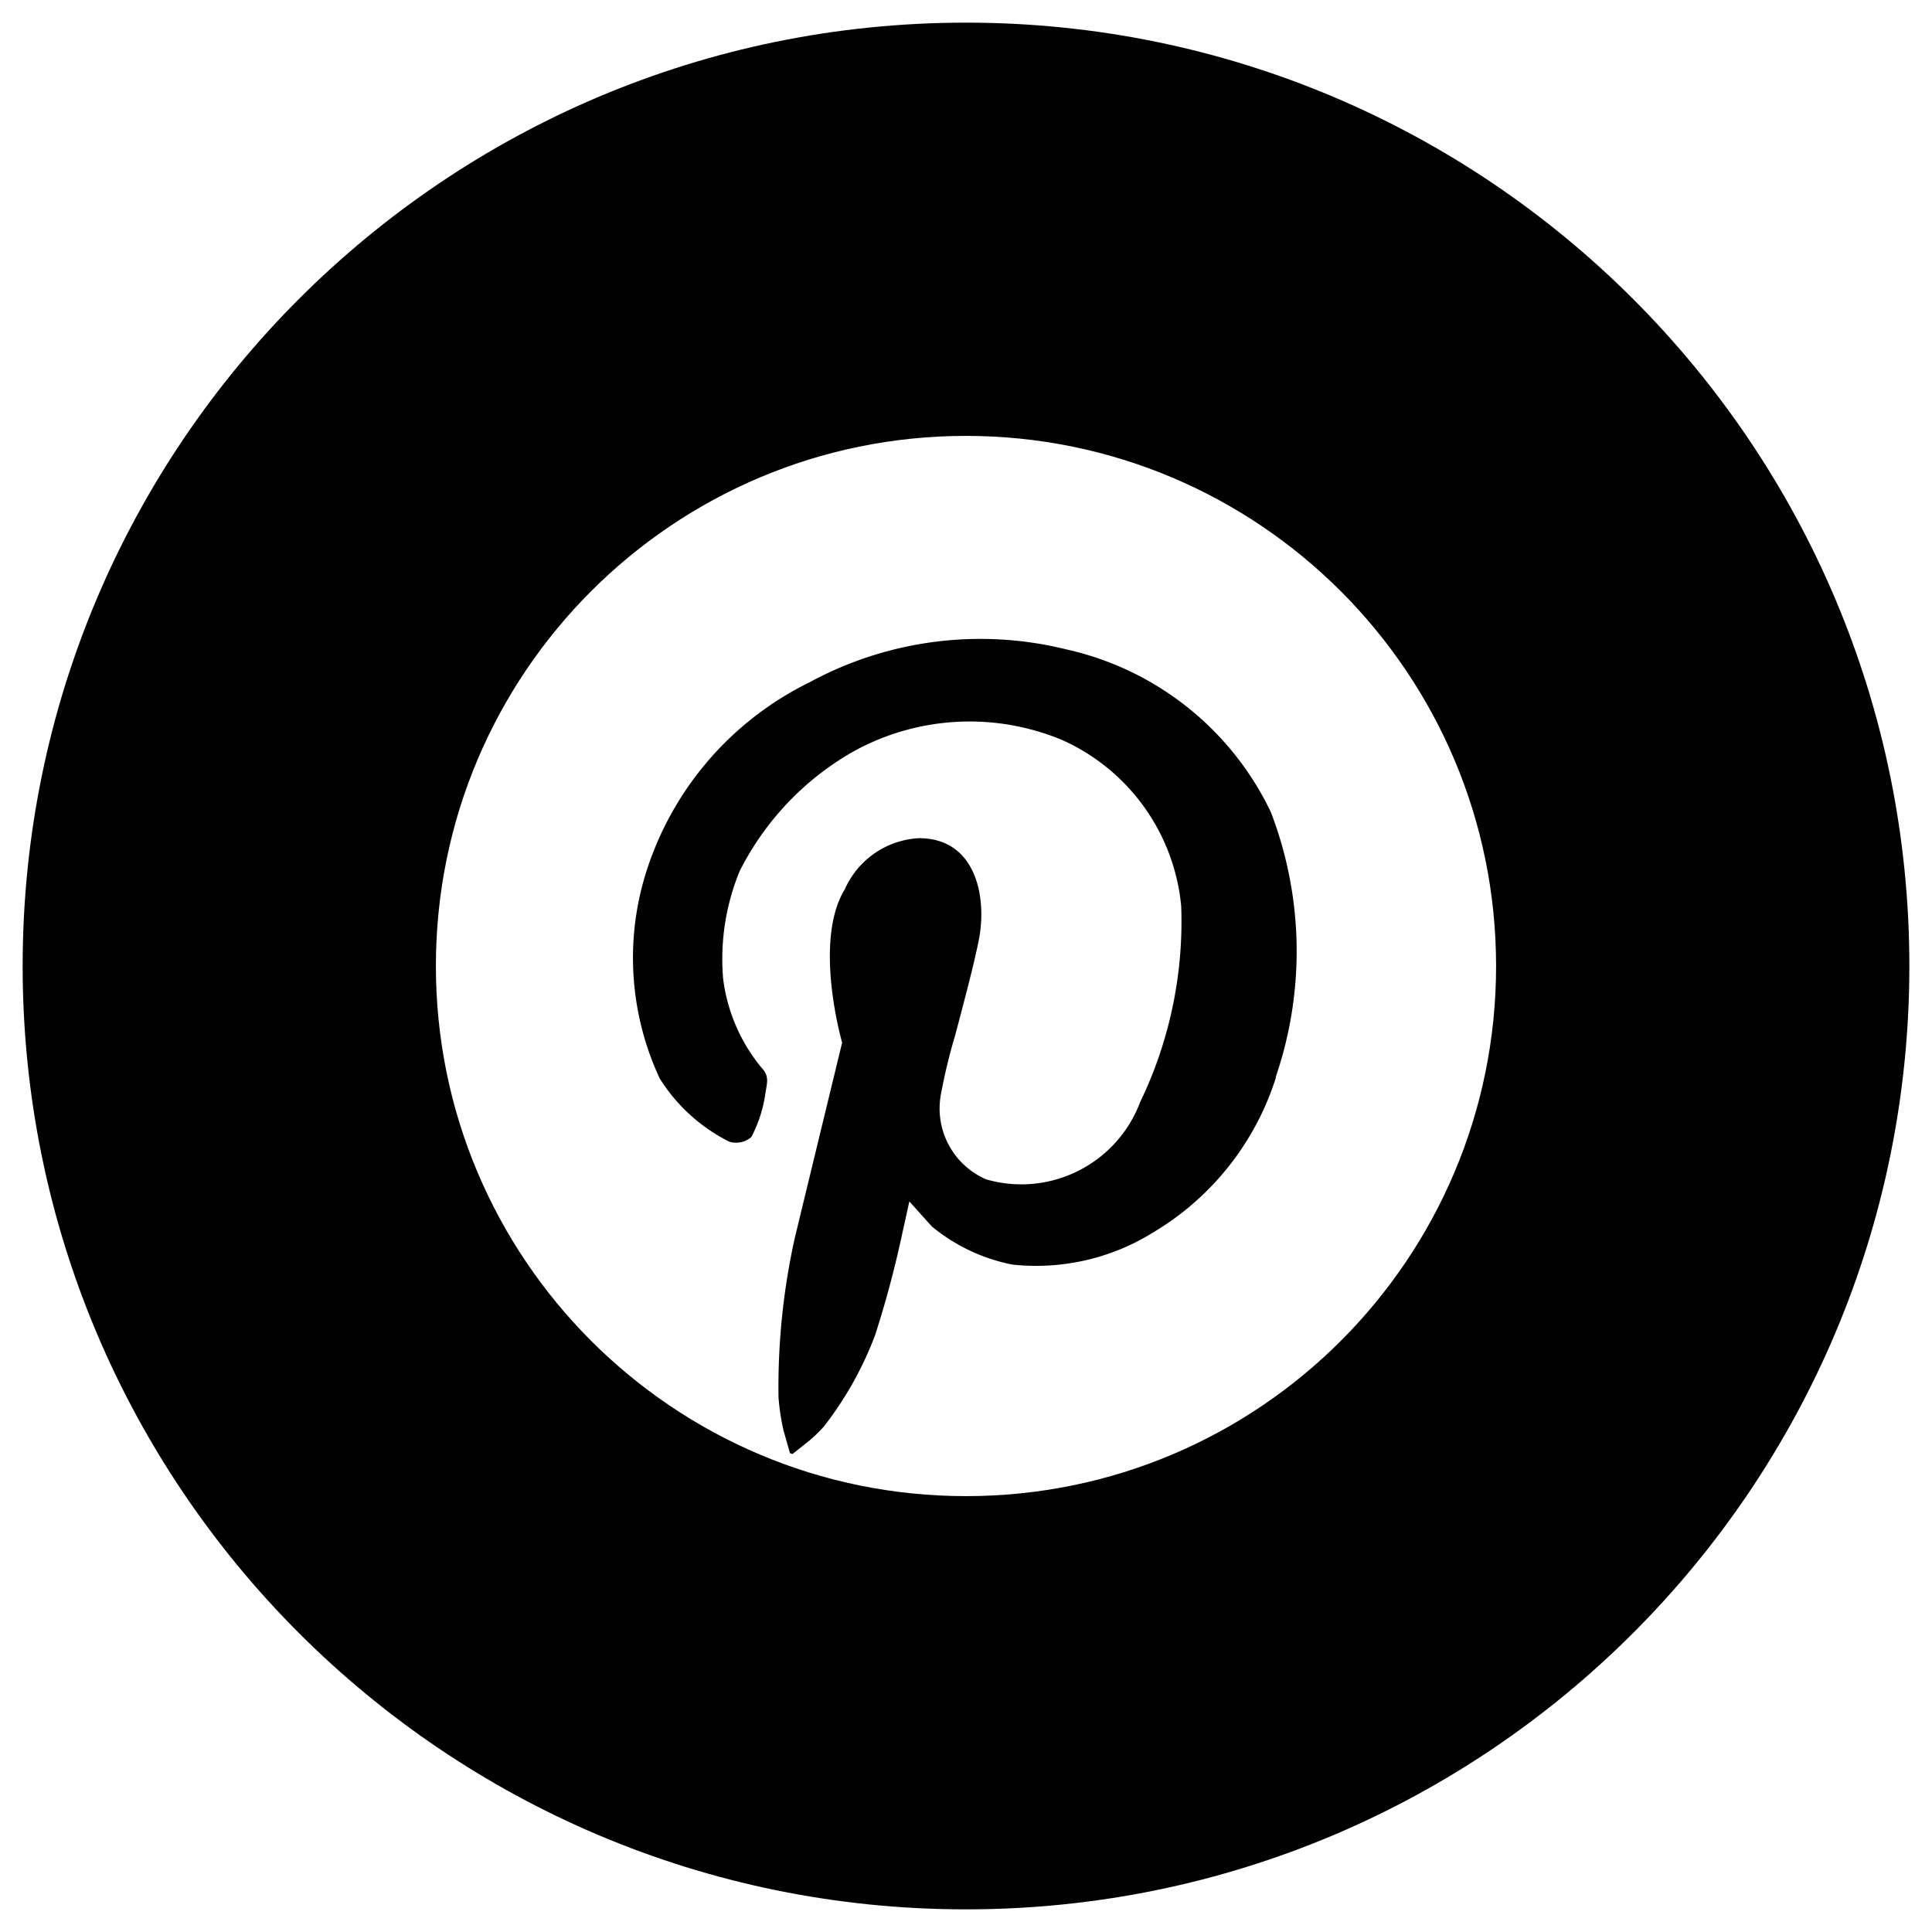 <svg xmlns="http://www.w3.org/2000/svg" width="512" height="512" xml:space="preserve">
  <g fill="#010101">
    <path d="M256 6C117.926 6 6 117.933 6 256c0 138.074 111.926 250 250 250s250-111.926 250-250C506 117.933 394.074 6 256 6zm0 390.49c-77.588 0-140.484-62.902-140.484-140.49S178.412 115.516 256 115.516c77.576.024 140.454 62.908 140.479 140.484 0 77.588-62.891 140.49-140.479 140.49z"/>
    <path d="M336.799 215.241a79.072 79.072 0 0 0-54.285-43.164 94.853 94.853 0 0 0-67.999 8.752 84.23 84.23 0 0 0-44.178 53.381 75.633 75.633 0 0 0 4.499 51.599 45.93 45.93 0 0 0 18.439 16.748 6.121 6.121 0 0 0 5.853-1.257 35.518 35.518 0 0 0 3.748-11.805c.452-2.686 1.013-4.37-1.123-6.616a46.047 46.047 0 0 1-10.113-23.486 61.232 61.232 0 0 1 4.388-28.552 75.569 75.569 0 0 1 29.559-31.366 63.676 63.676 0 0 1 55.865-3.375c17.713 7.91 29.773 24.756 31.58 44.061a110.152 110.152 0 0 1-10.889 51.923c-6.189 16.418-23.95 25.317-40.796 20.459a20.47 20.47 0 0 1-11.92-22.925c.977-5.2 2.228-10.339 3.747-15.405 2.137-8.13 4.84-18.152 6.195-25 2.246-11.011-.464-27.087-15.857-27.087a22.829 22.829 0 0 0-19.66 13.599c-8.429 13.825-.677 40.577-.677 40.577s-10.089 41.589-12.585 51.928a182.916 182.916 0 0 0-4.278 42.029 58.16 58.16 0 0 0 1.349 8.887l1.69 5.957.672.22 4.388-3.479a38.196 38.196 0 0 0 3.937-3.82 92.577 92.577 0 0 0 13.537-24.121 274.605 274.605 0 0 0 7.19-26.855l1.91-8.654 5.963 6.628a48.062 48.062 0 0 0 21.356 10.107 58.75 58.75 0 0 0 37.5-8.643 73.527 73.527 0 0 0 32.361-41.04l-.11.049a102.866 102.866 0 0 0-1.256-70.254z"/>
  </g>
</svg>
